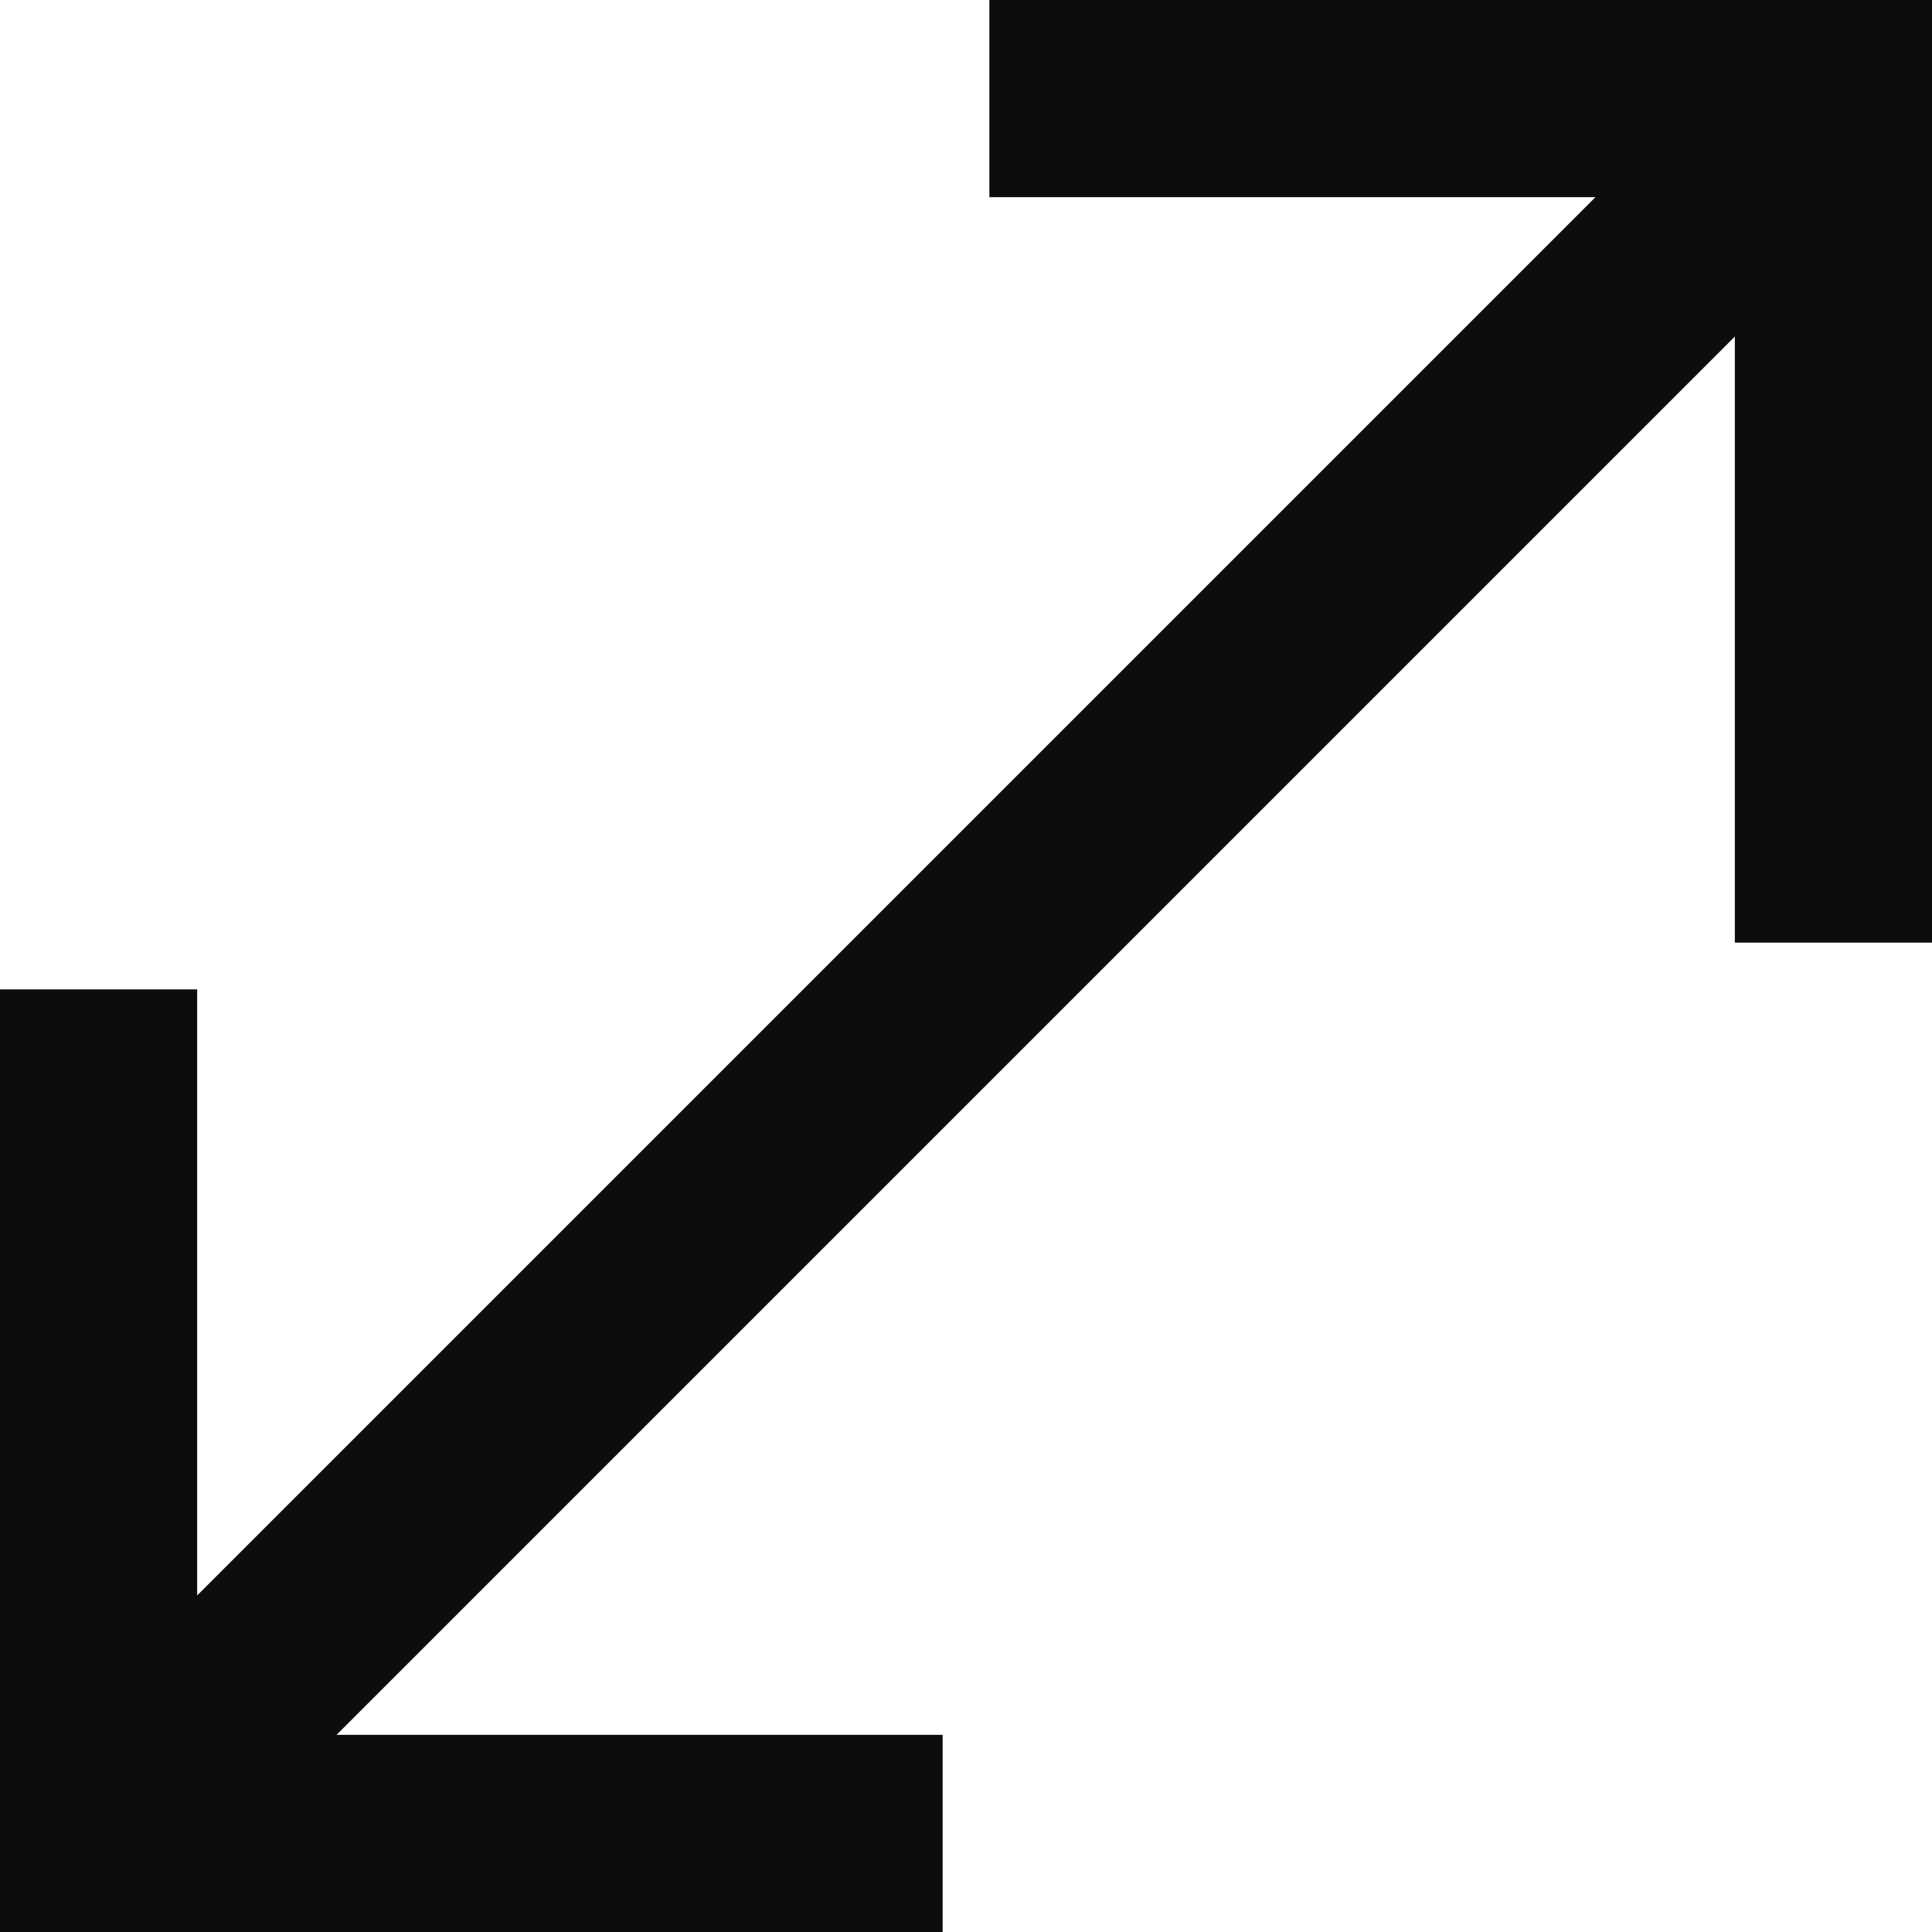 <svg width="20" height="20" viewBox="0 0 20 20" fill="none" xmlns="http://www.w3.org/2000/svg">
<path fill-rule="evenodd" clip-rule="evenodd" d="M10.242 2.041H16.516L2.041 16.516V10.242H0V20H9.758V17.959H3.484L17.959 3.484V9.758H20V0H10.242V2.041Z" fill="#0D0D0D"/>
</svg>
